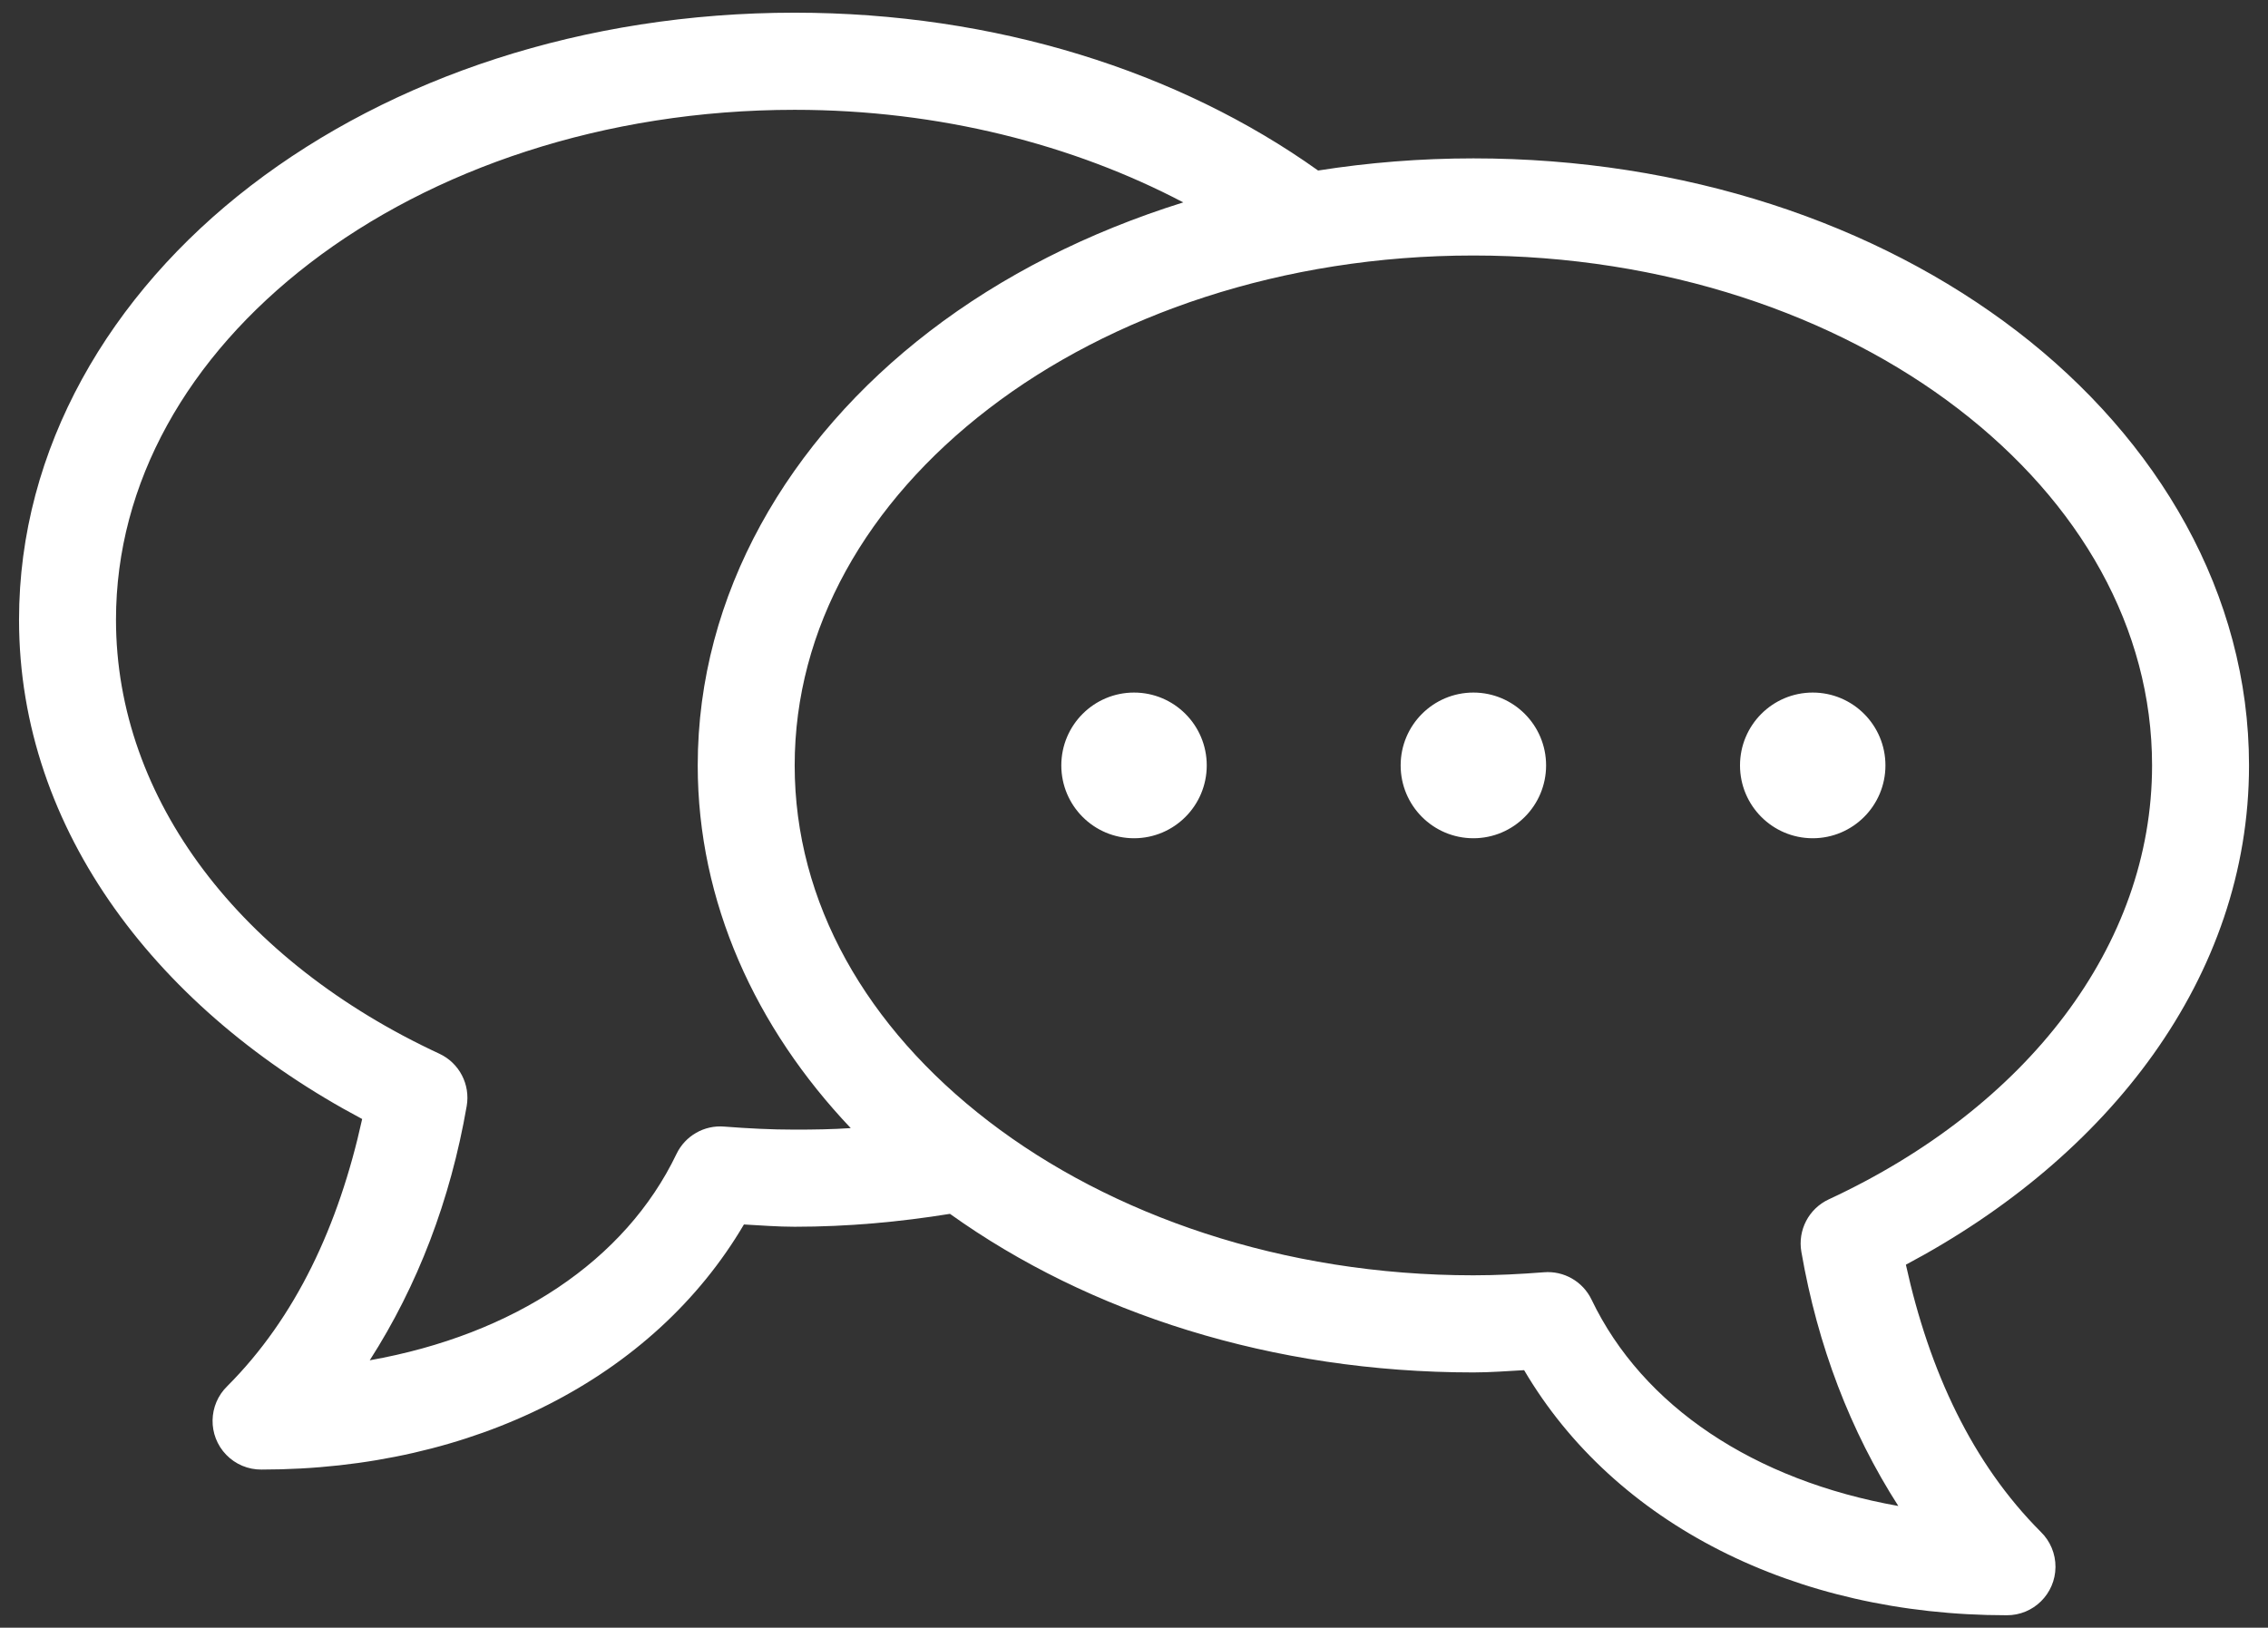 <svg width="358" height="257" xmlns="http://www.w3.org/2000/svg" xmlns:xlink="http://www.w3.org/1999/xlink" xml:space="preserve" overflow="hidden"><rect width="100%" height="100%" fill="#333333" stroke="none"/><defs><clipPath id="clip0"><rect x="6153" y="1623" width="353" height="254"/></clipPath><clipPath id="clip1"><rect x="6153" y="1623" width="353" height="254"/></clipPath><clipPath id="clip2"><rect x="6153" y="1623" width="353" height="254"/></clipPath></defs><g transform="translate(-6150 -1622)"><g><g clip-path="url(#clip0)"><g clip-path="url(#clip1)"><g clip-path="url(#clip2)"><path d="M137.739 65.043C104.457 65.043 74.154 75.236 51.891 92.304 29.628 109.373 15.304 133.698 15.304 160.696 15.304 194.099 37.518 222.451 69.467 239.37 65.758 256.201 58.975 270.666 48.185 281.457 45.148 284.396 45.068 289.241 48.007 292.278 49.463 293.782 51.472 294.625 53.565 294.609 86.996 294.609 115.464 280.2 129.728 255.989 132.378 256.131 135.012 256.348 137.739 256.348 146.159 256.348 154.327 255.59 162.25 254.315 184.179 269.978 213.141 279.304 244.87 279.304 247.597 279.304 250.23 279.087 252.88 278.946 267.145 303.156 295.613 317.565 329.043 317.565 333.27 317.598 336.722 314.197 336.755 309.971 336.771 307.878 335.928 305.869 334.424 304.413 323.634 293.622 316.851 279.157 313.141 262.326 345.091 245.408 367.304 217.055 367.304 183.652 367.304 156.655 352.98 132.329 330.717 115.261 308.454 98.192 278.151 88 244.87 88 236.467 88 228.3 88.667 220.359 89.913 198.443 74.305 169.418 65.043 137.739 65.043ZM137.739 80.348C160.609 80.348 181.773 85.86 199.076 94.935 184.054 99.624 170.477 106.479 159.022 115.261 136.759 132.329 122.435 156.655 122.435 183.652 122.435 205.194 131.591 225.025 146.587 240.804 143.678 241.001 140.722 241.043 137.739 241.043 134.009 241.043 130.319 240.852 126.62 240.565 123.459 240.301 120.464 242.013 119.087 244.87 111.009 261.711 93.419 273.352 70.663 277.391 78.23 265.61 83.39 252.164 85.967 237.337 86.561 233.93 84.797 230.549 81.663 229.087 50.42 214.612 30.609 189.123 30.609 160.696 30.609 139.092 41.937 119.281 61.217 104.5 80.498 89.719 107.628 80.348 137.739 80.348ZM244.87 103.304C274.981 103.304 302.111 112.675 321.391 127.457 340.671 142.238 352 162.049 352 183.652 352 212.08 332.189 237.57 300.946 252.043 297.812 253.505 296.047 256.887 296.641 260.293 299.218 275.121 304.379 288.567 311.946 300.348 289.19 296.309 271.6 284.667 263.522 267.826 262.145 264.969 259.149 263.257 255.989 263.522 252.29 263.809 248.6 264 244.87 264 214.759 264 187.628 254.51 168.348 239.728 149.068 224.947 137.739 205.255 137.739 183.652 137.739 162.049 149.068 142.238 168.348 127.457 187.628 112.675 214.759 103.304 244.87 103.304ZM191.304 172.174C184.965 172.174 179.826 177.313 179.826 183.652 179.826 189.991 184.965 195.13 191.304 195.13 197.644 195.13 202.783 189.991 202.783 183.652 202.783 177.313 197.644 172.174 191.304 172.174ZM244.87 172.174C238.53 172.174 233.391 177.313 233.391 183.652 233.391 189.991 238.53 195.13 244.87 195.13 251.209 195.13 256.348 189.991 256.348 183.652 256.348 177.313 251.209 172.174 244.87 172.174ZM298.435 172.174C292.096 172.174 286.957 177.313 286.957 183.652 286.957 189.991 292.096 195.13 298.435 195.13 304.774 195.13 309.913 189.991 309.913 183.652 309.913 177.313 304.774 172.174 298.435 172.174Z" fill="#FFFFFF" fill-rule="nonzero" fill-opacity="1" transform="matrix(1 0 0 1.002 6137.7 1558.83)"/></g></g></g></g></g></svg>
